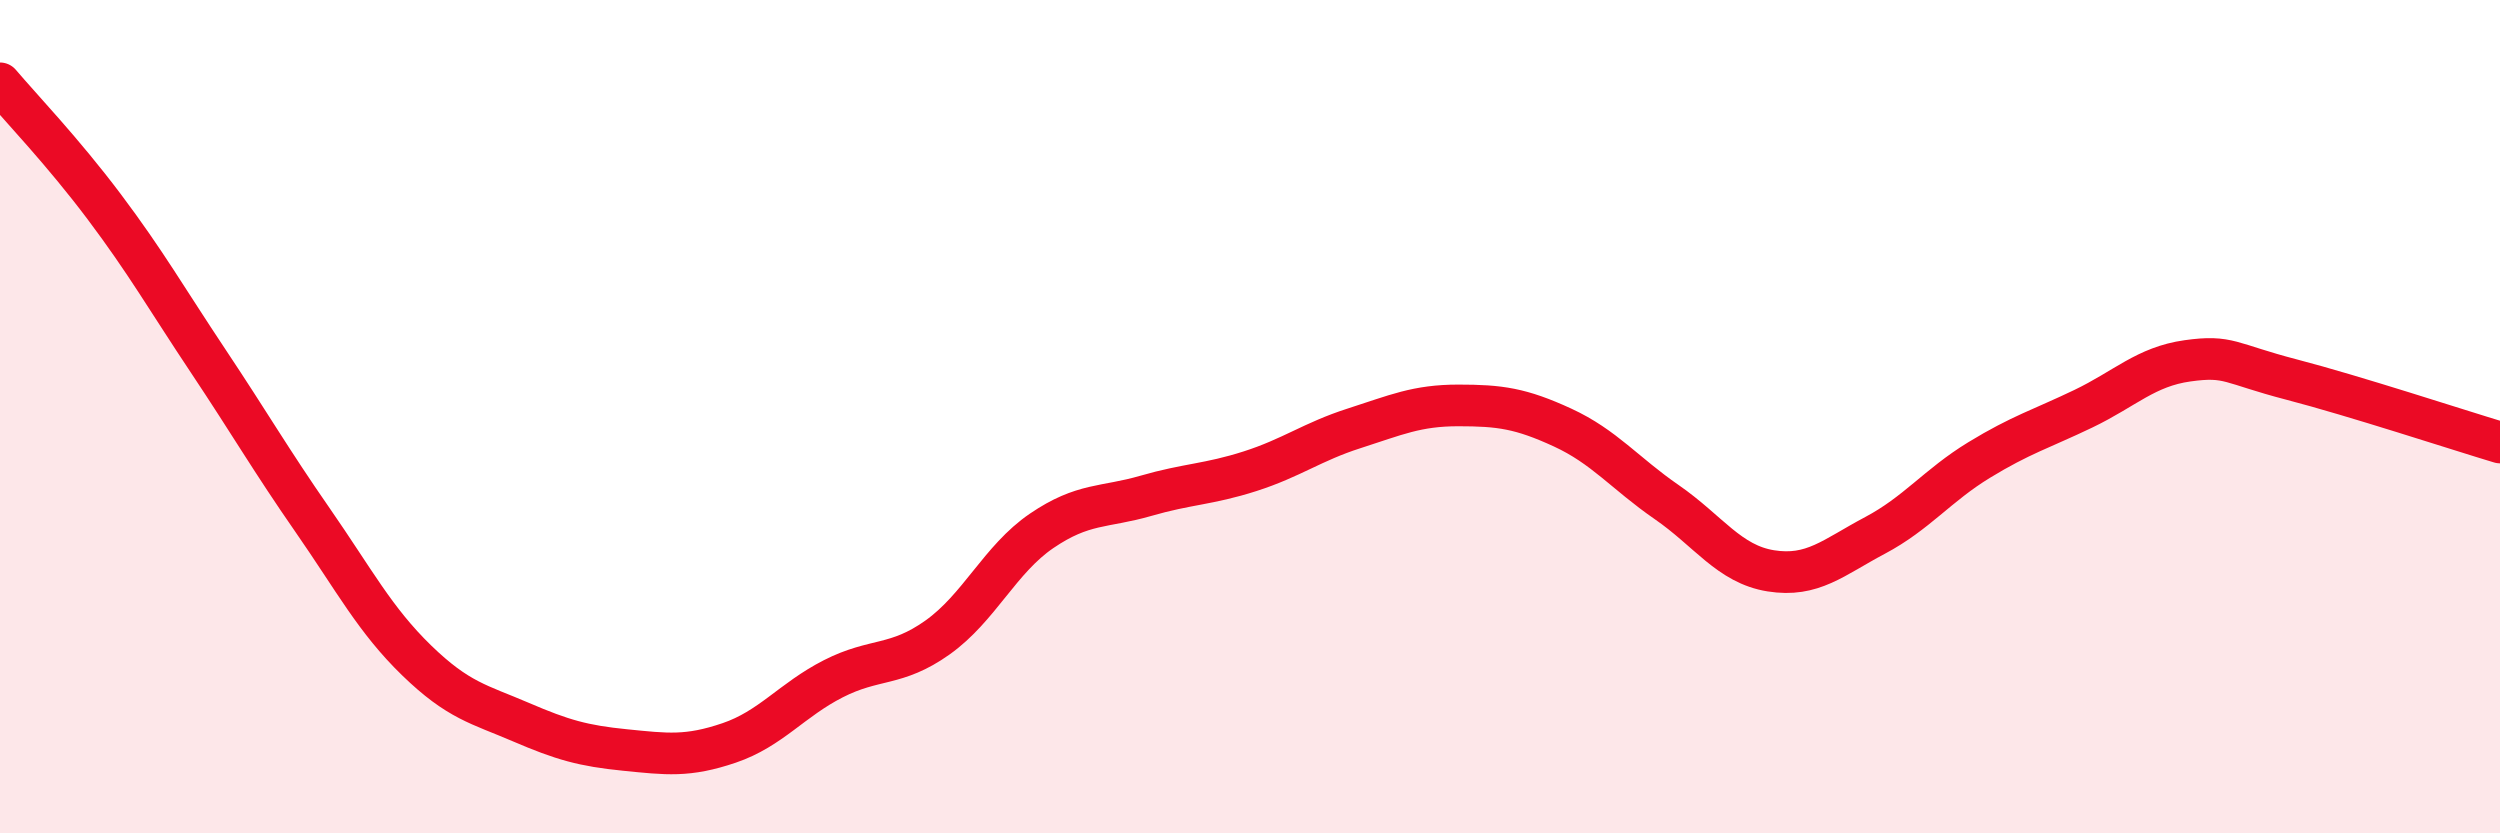 
    <svg width="60" height="20" viewBox="0 0 60 20" xmlns="http://www.w3.org/2000/svg">
      <path
        d="M 0,2 C 0.5,2.59 1.5,3.63 2.5,4.96 C 3.5,6.29 4,7.17 5,8.67 C 6,10.17 6.5,11.04 7.5,12.48 C 8.5,13.92 9,14.88 10,15.85 C 11,16.82 11.5,16.9 12.5,17.33 C 13.5,17.76 14,17.9 15,18 C 16,18.1 16.5,18.17 17.5,17.83 C 18.5,17.49 19,16.8 20,16.29 C 21,15.78 21.5,16.01 22.5,15.3 C 23.5,14.59 24,13.42 25,12.74 C 26,12.06 26.5,12.19 27.5,11.9 C 28.5,11.61 29,11.63 30,11.31 C 31,10.99 31.5,10.6 32.5,10.28 C 33.5,9.96 34,9.73 35,9.73 C 36,9.73 36.5,9.8 37.5,10.26 C 38.5,10.72 39,11.36 40,12.05 C 41,12.74 41.5,13.54 42.5,13.7 C 43.5,13.86 44,13.38 45,12.85 C 46,12.32 46.5,11.65 47.5,11.04 C 48.5,10.43 49,10.29 50,9.81 C 51,9.33 51.5,8.8 52.5,8.66 C 53.5,8.52 53.5,8.72 55,9.11 C 56.5,9.5 59,10.32 60,10.62L60 20L0 20Z"
        fill="#EB0A25"
        opacity="0.1"
        stroke-linecap="round"
        stroke-linejoin="round"
      />
      <path
        d="M 0,2 C 0.5,2.59 1.5,3.63 2.5,4.96 C 3.5,6.29 4,7.17 5,8.67 C 6,10.17 6.5,11.04 7.5,12.48 C 8.5,13.92 9,14.88 10,15.85 C 11,16.82 11.5,16.9 12.5,17.33 C 13.5,17.76 14,17.9 15,18 C 16,18.1 16.5,18.17 17.5,17.83 C 18.5,17.49 19,16.8 20,16.29 C 21,15.78 21.5,16.01 22.5,15.3 C 23.5,14.59 24,13.42 25,12.74 C 26,12.06 26.5,12.19 27.5,11.9 C 28.5,11.61 29,11.63 30,11.31 C 31,10.99 31.5,10.6 32.5,10.28 C 33.5,9.96 34,9.73 35,9.73 C 36,9.73 36.5,9.8 37.5,10.26 C 38.5,10.72 39,11.36 40,12.05 C 41,12.74 41.5,13.54 42.5,13.7 C 43.5,13.86 44,13.38 45,12.85 C 46,12.32 46.5,11.65 47.5,11.04 C 48.5,10.43 49,10.29 50,9.81 C 51,9.33 51.5,8.8 52.5,8.66 C 53.5,8.52 53.5,8.72 55,9.11 C 56.5,9.5 59,10.32 60,10.62"
        stroke="#EB0A25"
        stroke-width="1"
        fill="none"
        stroke-linecap="round"
        stroke-linejoin="round"
      />
    </svg>
  
